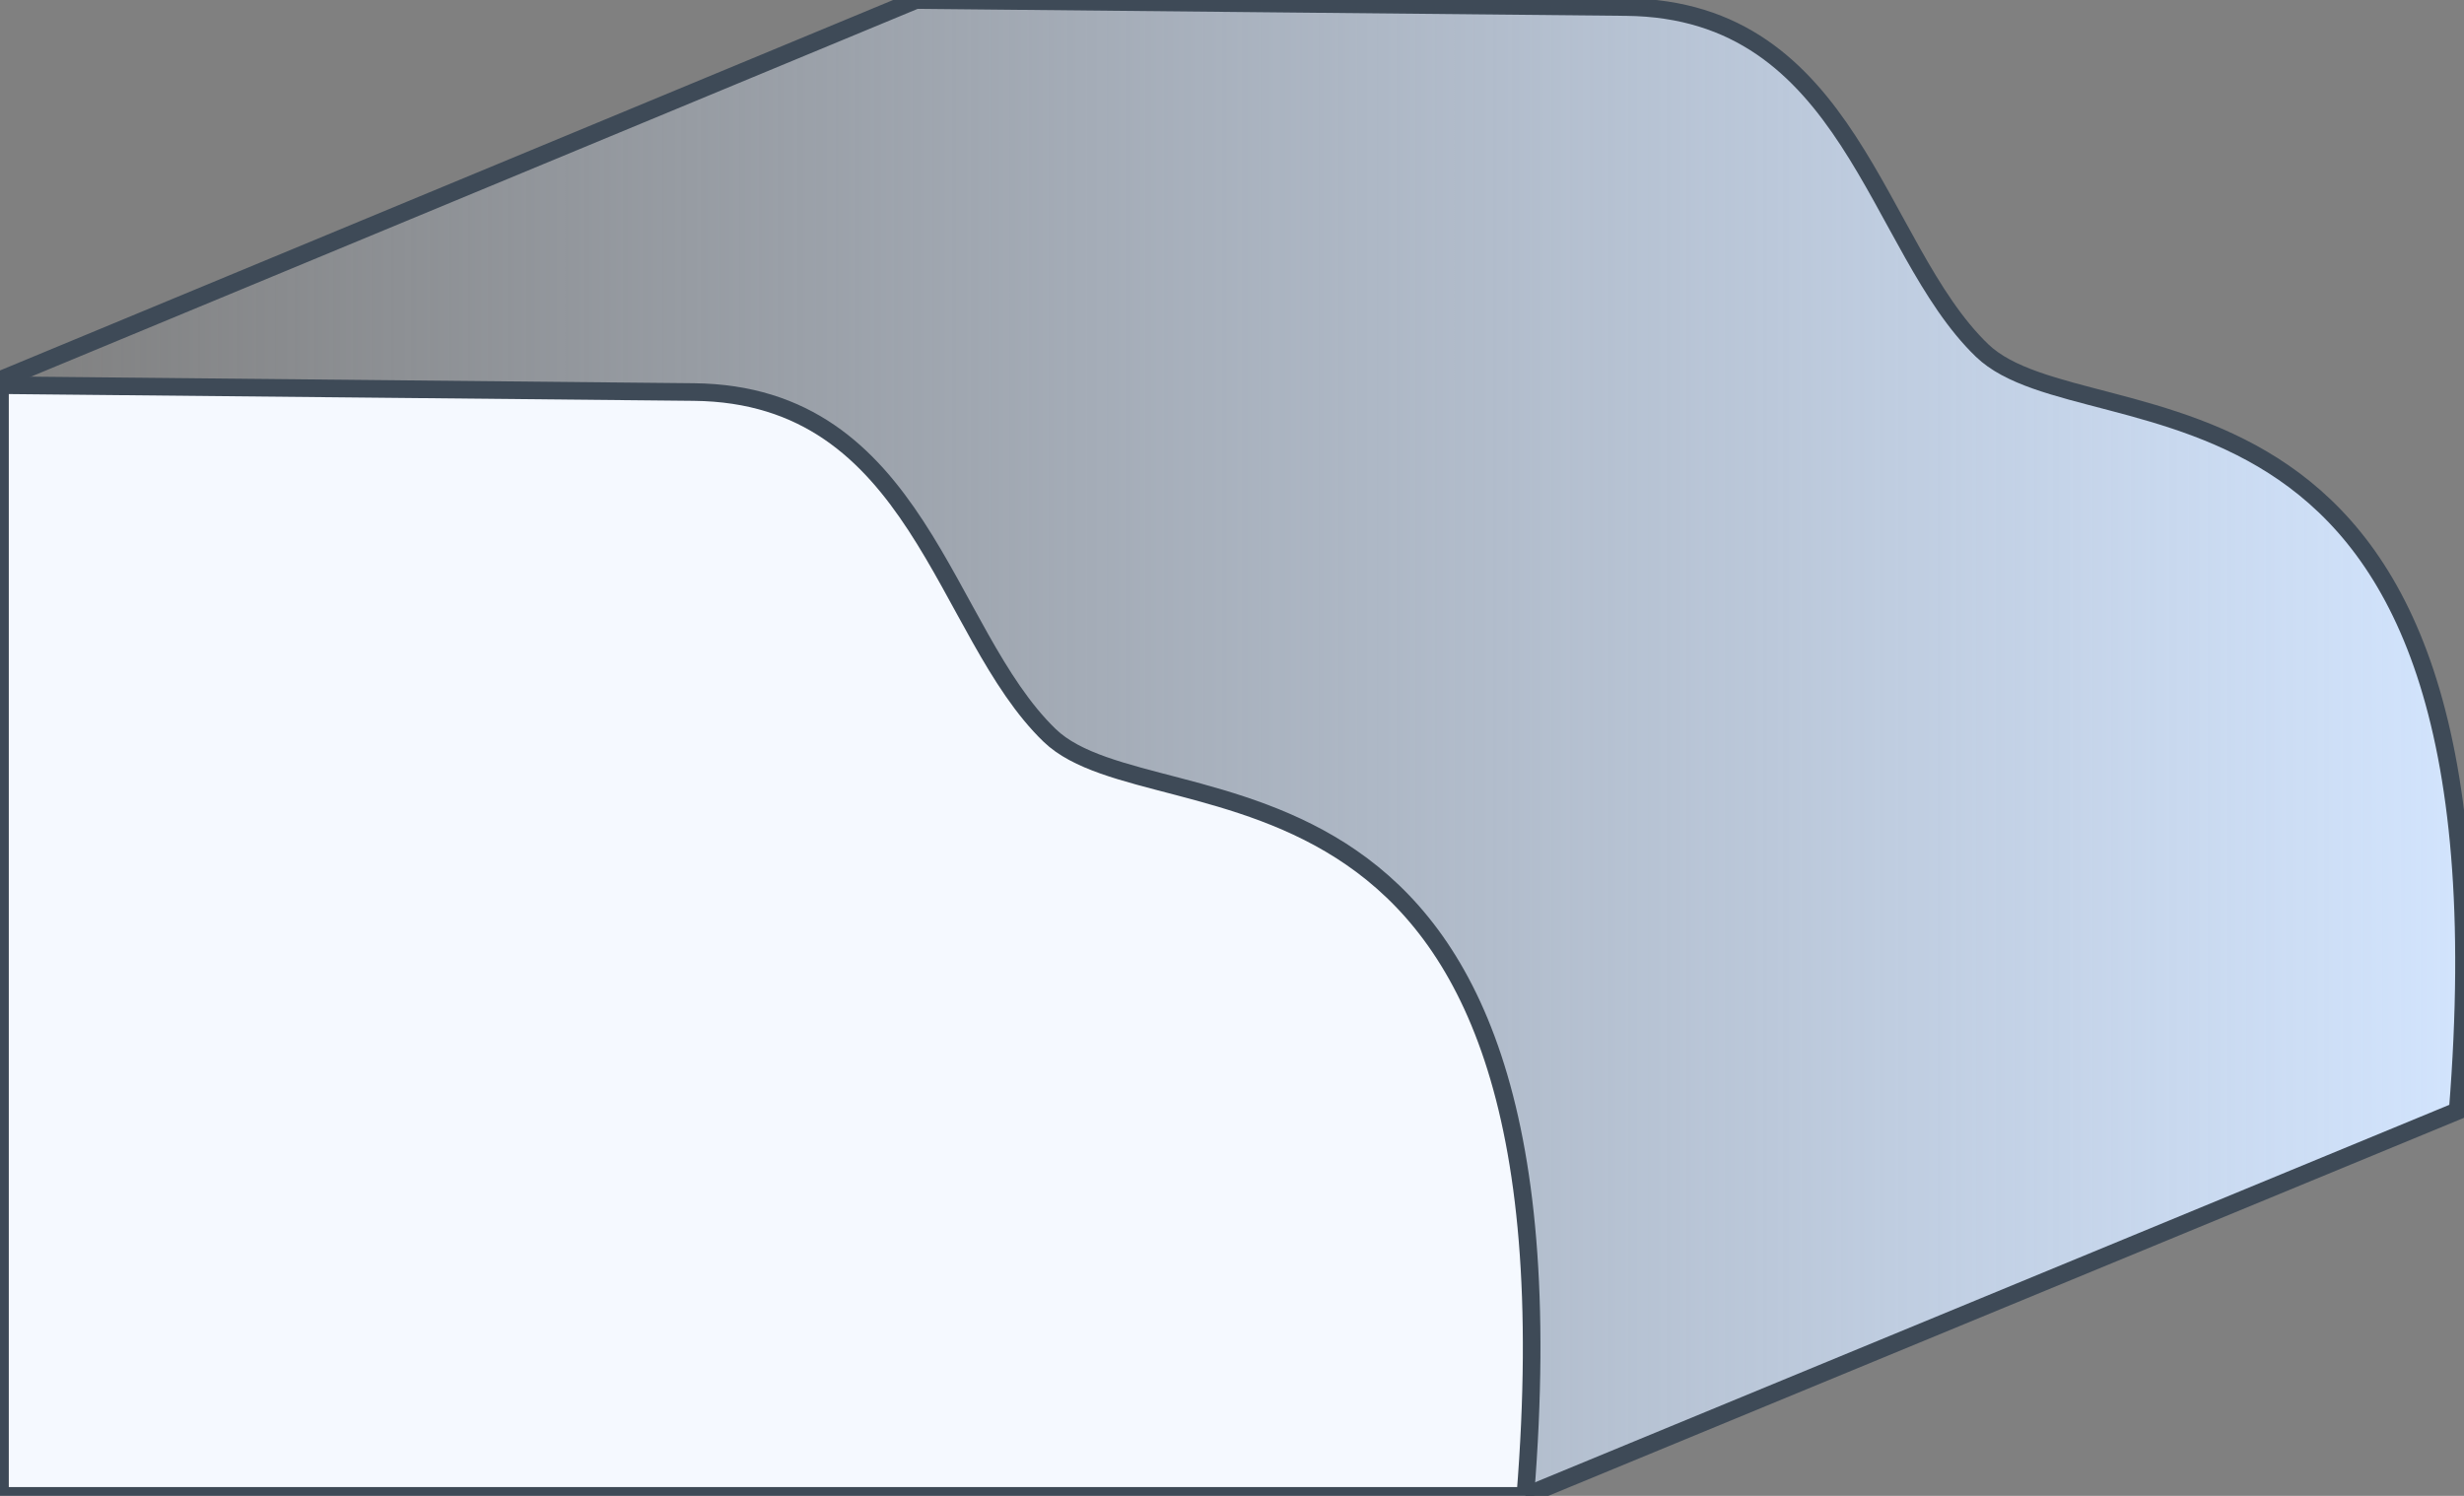 <?xml version="1.0" encoding="utf-8"?>
<!-- Generator: Adobe Illustrator 16.0.0, SVG Export Plug-In . SVG Version: 6.00 Build 0)  -->
<!DOCTYPE svg PUBLIC "-//W3C//DTD SVG 1.1//EN" "http://www.w3.org/Graphics/SVG/1.1/DTD/svg11.dtd">
<svg version="1.1" id="Слой_1" xmlns="http://www.w3.org/2000/svg" xmlns:xlink="http://www.w3.org/1999/xlink" x="0px" y="0px"
	 width="140px" height="85px" viewBox="1 1 140 85" enable-background="new 1 1 140 85" xml:space="preserve">
<rect x="1" y="1" width="140" height="85" fill="#808080" stroke="none"/>
<g>
	
		<linearGradient id="SVGID_1_" gradientUnits="userSpaceOnUse" x1="388.6" y1="-326.399" x2="248.599" y2="-326.399" gradientTransform="matrix(1 0 0 -1 -247.6 -282.9)">
		<stop  offset="0" style="stop-color:#D2E4FD"/>
		<stop  offset="1" style="stop-color:#D2E4FD;stop-opacity:0"/>
	</linearGradient>
	<path fill="url(#SVGID_1_)" stroke="#3E4A57" stroke-miterlimit="22.926" d="M1,85.999h86.666l52.975-21.874
		c3.608-44.953-20.943-37.347-27.027-43.213C107.527,15.046,106.18,1.526,93.39,1.4L53.047,1.001L1,22.592V85.999L1,85.999z"/>
	<path fill="#F5F9FF" stroke="#3E4A57" stroke-miterlimit="22.926" d="M1,86.001h86.666c3.609-44.952-20.941-37.346-27.026-43.212
		c-6.084-5.866-7.434-19.385-20.223-19.512L1,22.887V86.001L1,86.001z"/>
</g>
</svg>
